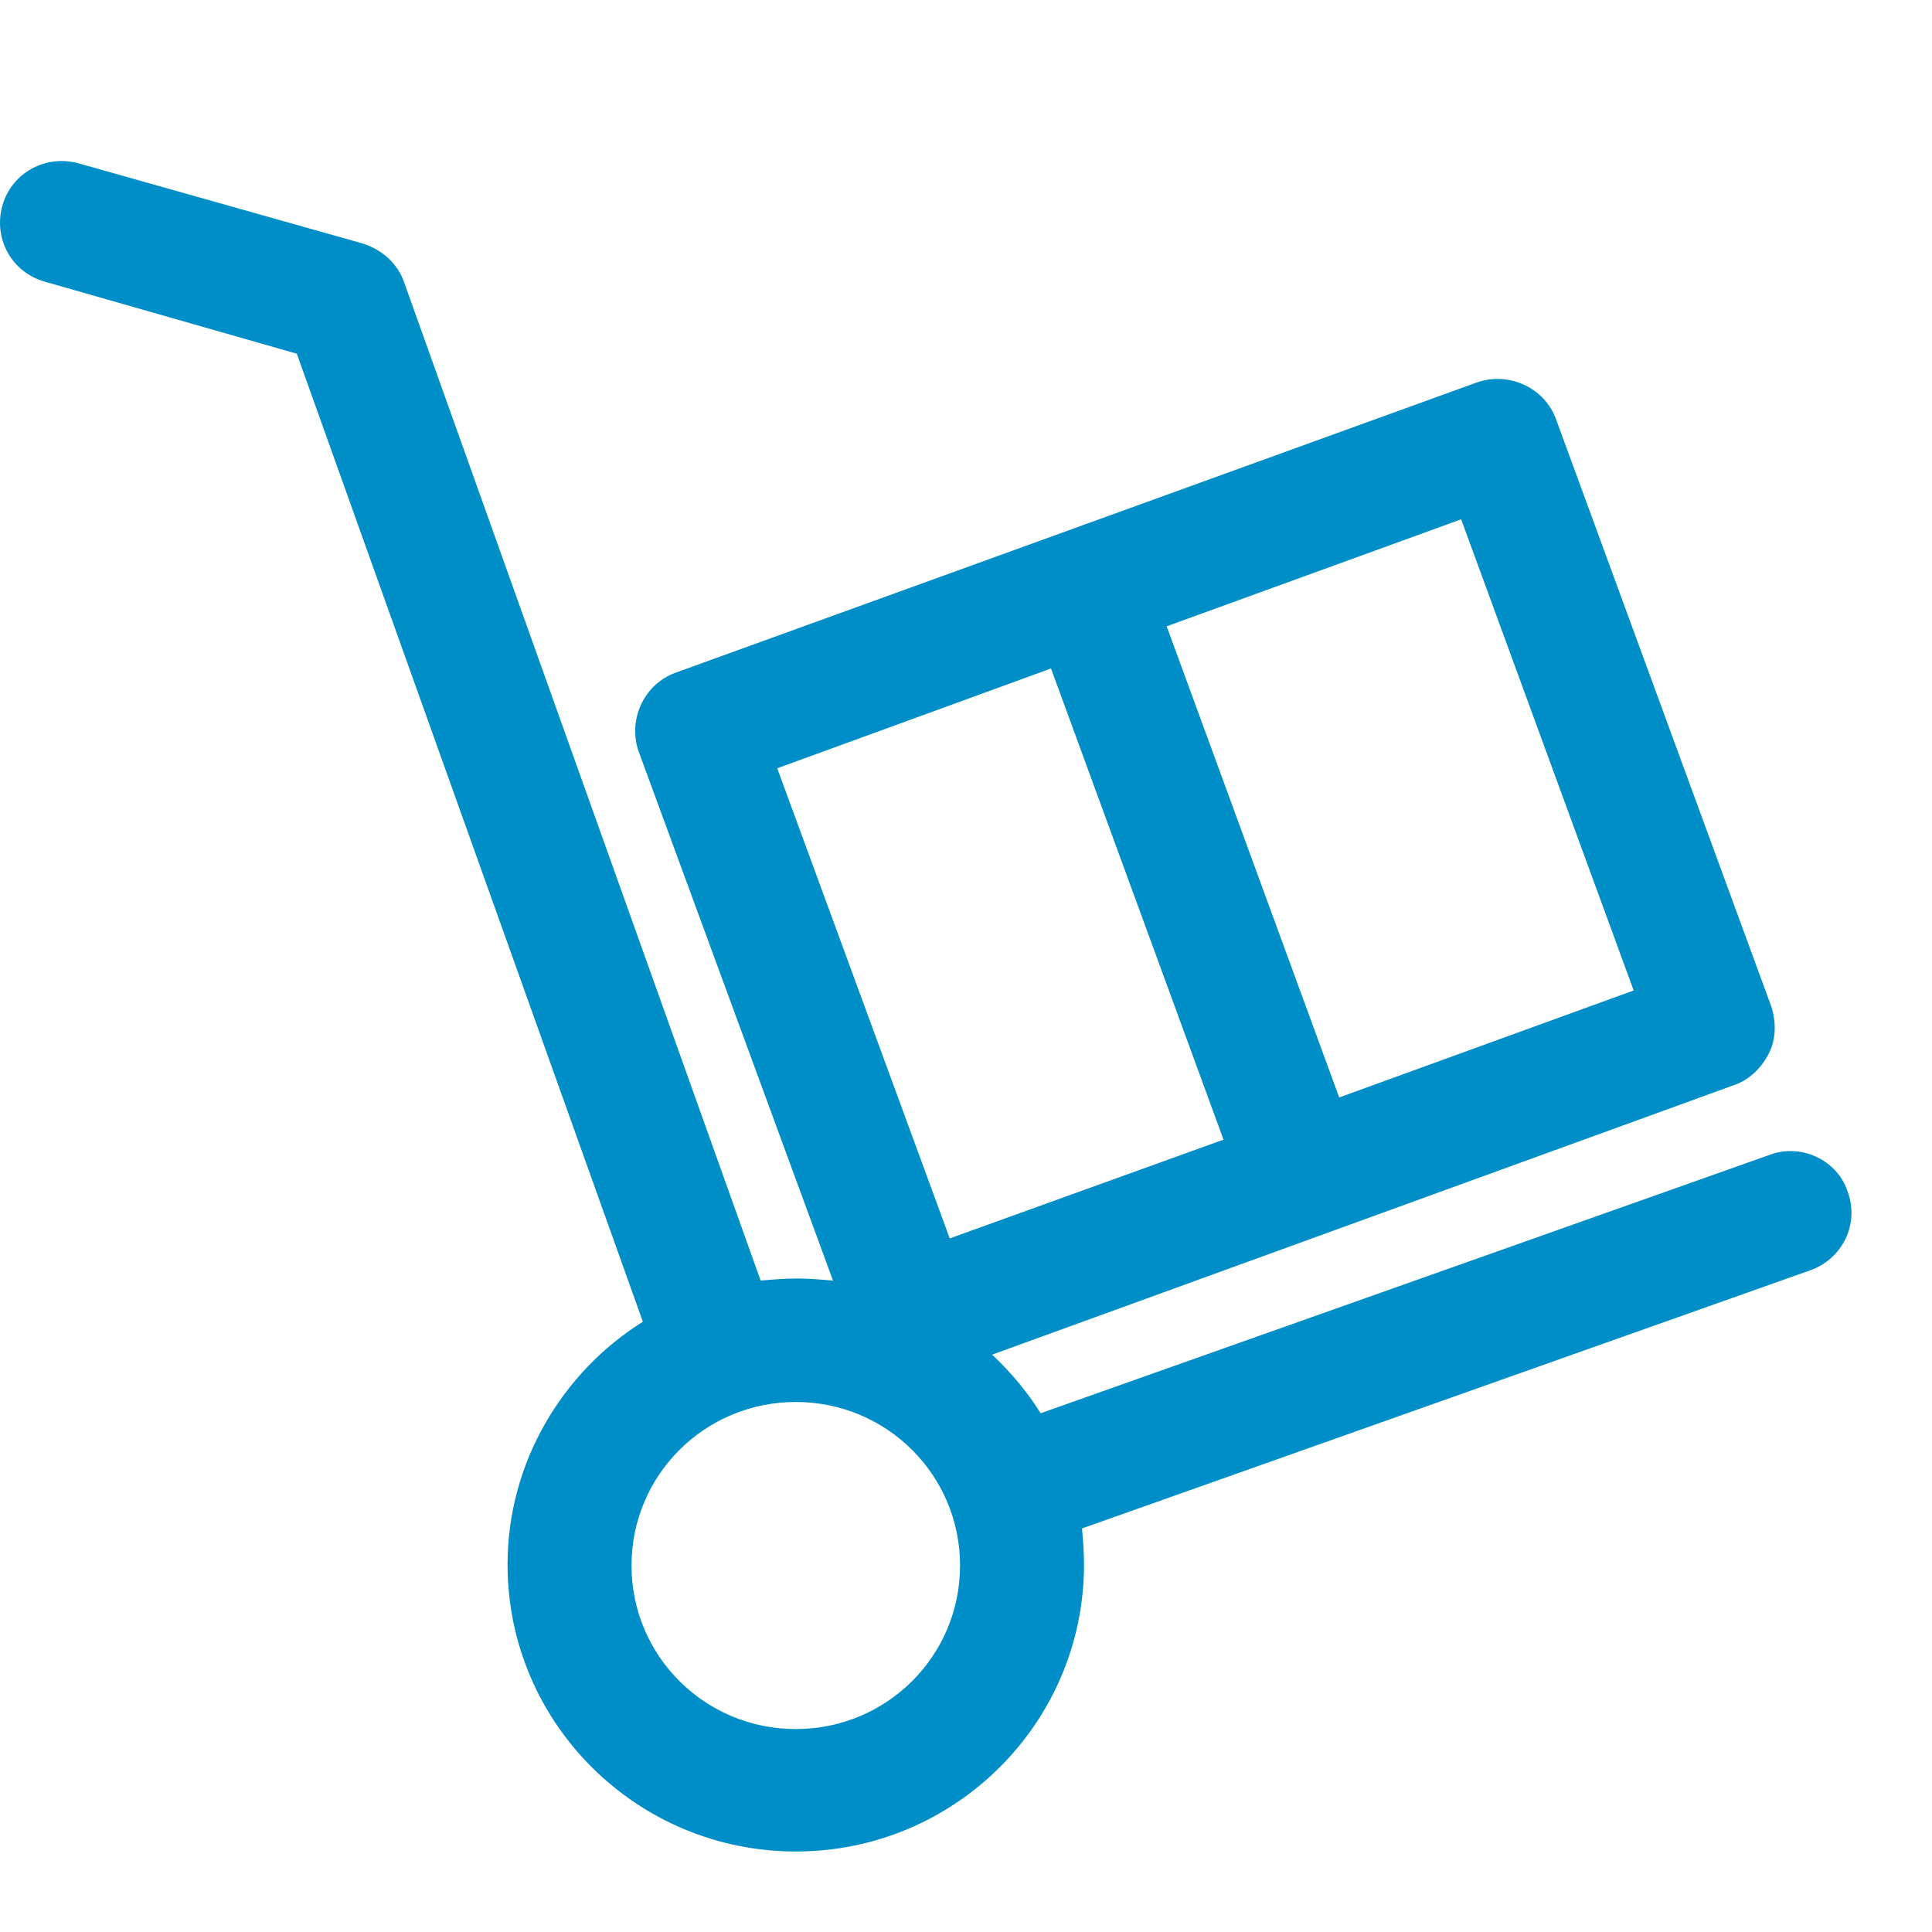 <svg xmlns="http://www.w3.org/2000/svg" xmlns:xlink="http://www.w3.org/1999/xlink" width="24" height="24" viewBox="0 0 24 24">
  <defs>
    <path id="groothandel@1x-a" d="M21.975,14.349 L12.927,17.556 C12.761,17.288 12.555,17.045 12.324,16.828 L21.539,13.48 C21.731,13.416 21.885,13.262 21.975,13.083 C22.065,12.905 22.065,12.687 22.001,12.496 L19.331,5.212 C19.19,4.815 18.741,4.611 18.343,4.752 L8.397,8.355 C7.999,8.496 7.794,8.943 7.935,9.339 L10.348,15.908 C10.194,15.895 10.053,15.882 9.899,15.882 C9.745,15.882 9.591,15.895 9.449,15.908 L5.022,3.512 C4.945,3.282 4.752,3.103 4.509,3.026 L0.979,2.03 C0.569,1.915 0.145,2.145 0.03,2.554 C-0.086,2.962 0.145,3.384 0.556,3.499 L3.687,4.394 L7.986,16.419 C6.985,17.045 6.305,18.17 6.305,19.435 C6.305,21.403 7.909,23 9.886,23 C11.862,23 13.466,21.403 13.466,19.435 C13.466,19.281 13.454,19.128 13.441,18.987 L22.488,15.78 C22.886,15.639 23.104,15.205 22.95,14.796 C22.822,14.412 22.373,14.195 21.975,14.349 Z M20.294,12.304 L16.636,13.633 L14.493,7.78 L18.151,6.451 L20.294,12.304 Z M13.056,8.304 L15.199,14.157 L11.798,15.384 L9.655,9.544 L13.056,8.304 Z M9.886,21.479 C8.756,21.479 7.845,20.572 7.845,19.447 C7.845,18.323 8.756,17.416 9.886,17.416 C11.015,17.416 11.926,18.323 11.926,19.447 C11.926,20.572 11.015,21.479 9.886,21.479 Z"/>
  </defs>
  <use fill="#008EC8" fill-rule="evenodd" xlink:href="#groothandel@1x-a"/>
</svg>
